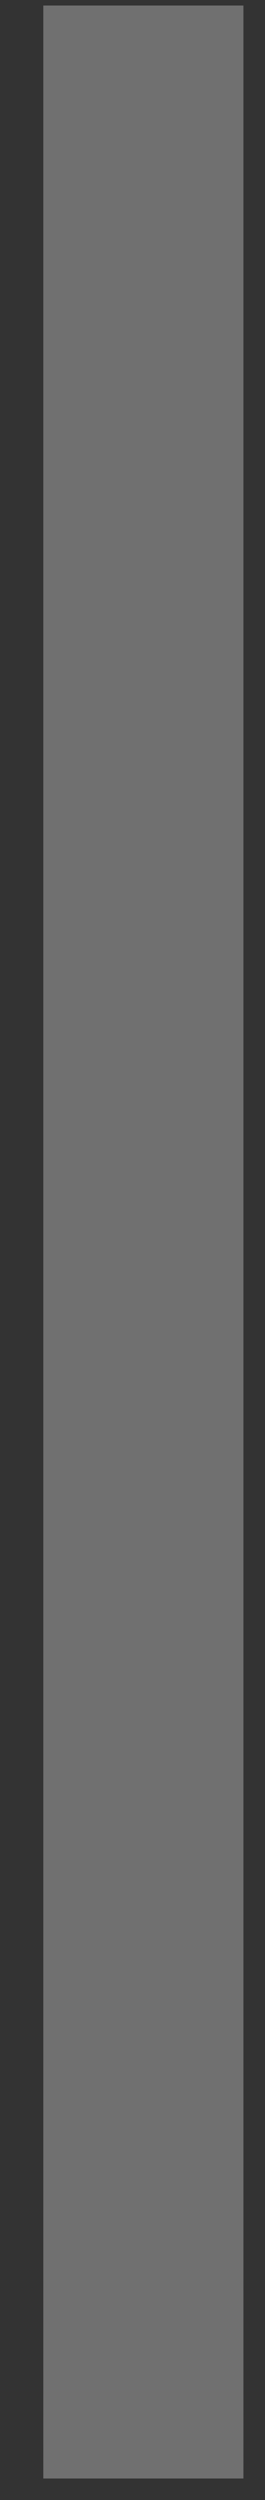 <?xml version="1.0" encoding="UTF-8"?> <svg xmlns="http://www.w3.org/2000/svg" width="5" height="47" viewBox="0 0 5 47" fill="none"><rect x="0" y="0" width="5" height="47" fill="#333333" stroke="none"/><path opacity="0.3" d="M0.817 0.104H4.593V46.596H0.817V0.104Z" fill="white"></path></svg> 